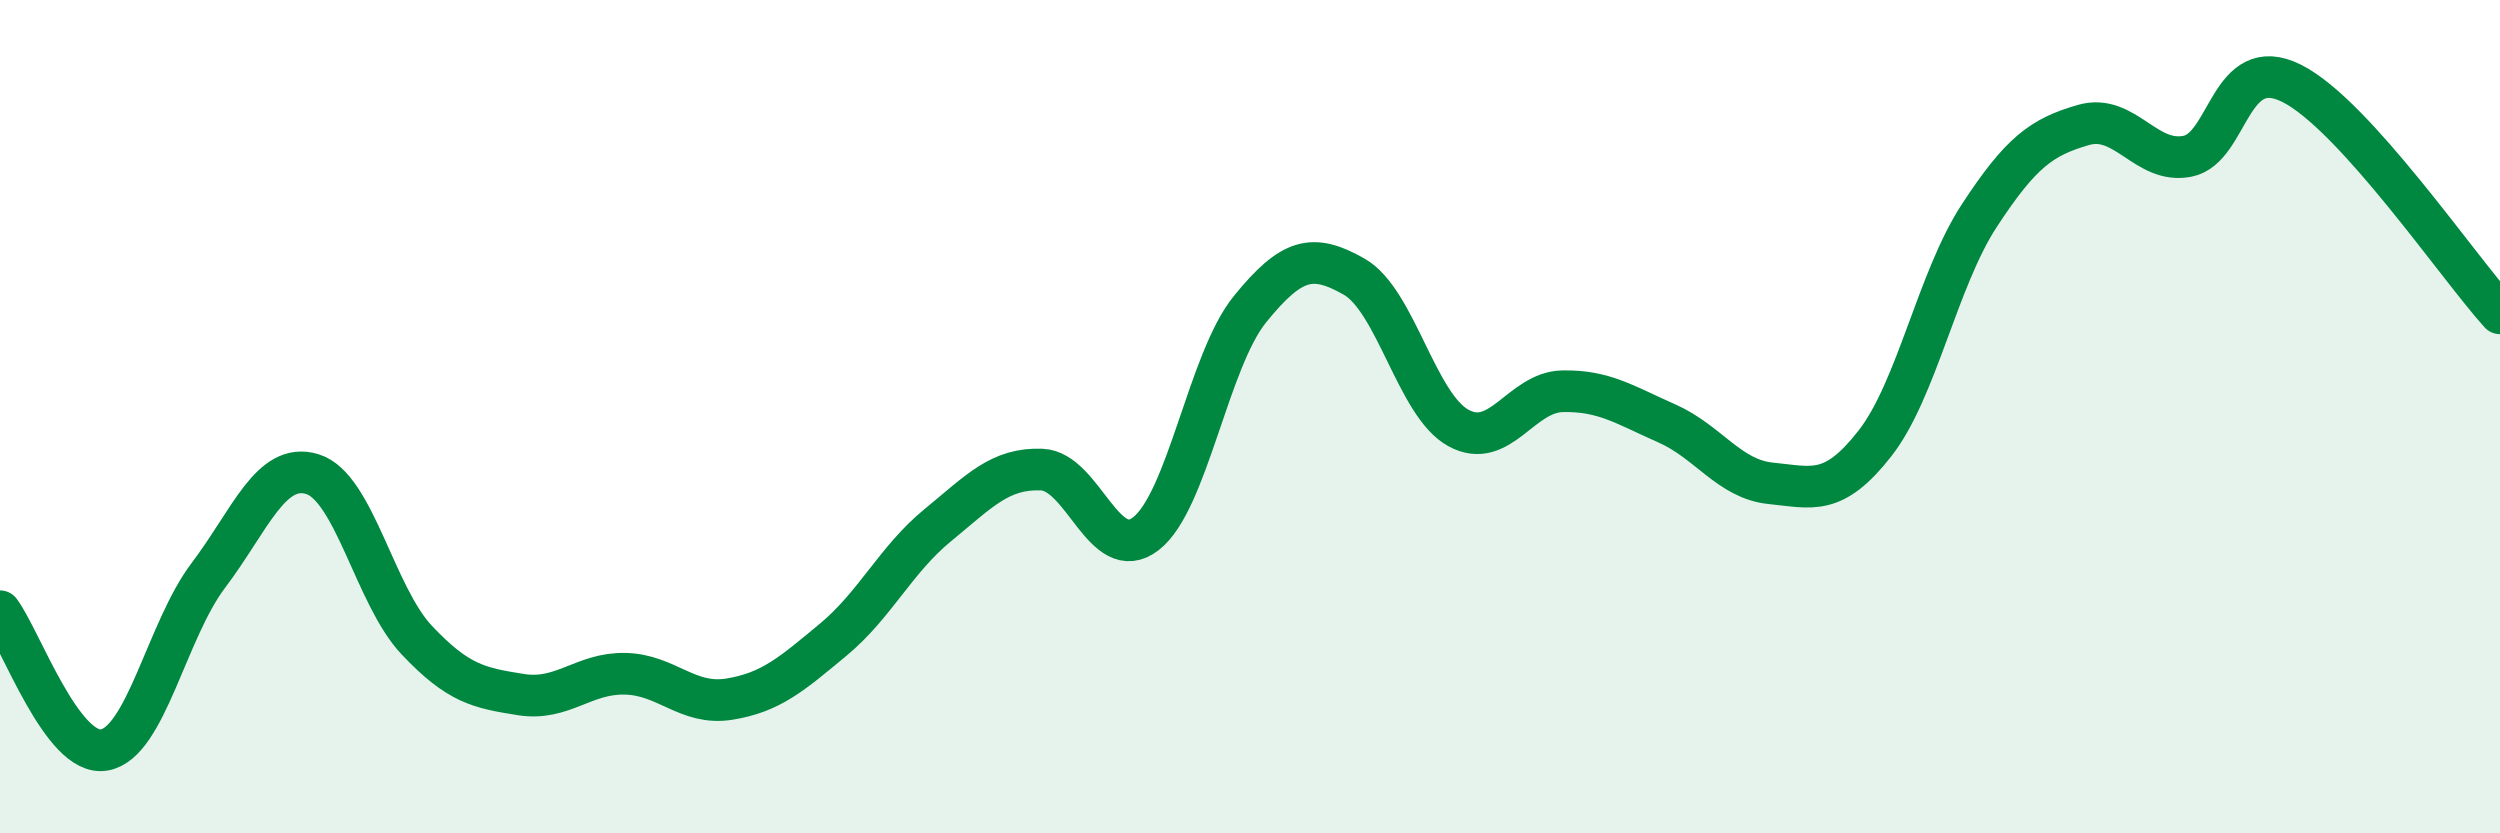 
    <svg width="60" height="20" viewBox="0 0 60 20" xmlns="http://www.w3.org/2000/svg">
      <path
        d="M 0,14.67 C 0.5,15.34 1.5,18.17 2.5,18 C 3.5,17.83 4,15.13 5,13.81 C 6,12.49 6.5,11.07 7.5,11.38 C 8.5,11.69 9,14.3 10,15.36 C 11,16.42 11.5,16.51 12.5,16.67 C 13.5,16.83 14,16.15 15,16.17 C 16,16.19 16.5,16.94 17.5,16.78 C 18.5,16.62 19,16.18 20,15.35 C 21,14.52 21.5,13.43 22.5,12.61 C 23.5,11.79 24,11.23 25,11.27 C 26,11.31 26.5,13.58 27.5,12.81 C 28.5,12.04 29,8.65 30,7.42 C 31,6.19 31.5,6.07 32.5,6.64 C 33.5,7.21 34,9.72 35,10.27 C 36,10.82 36.5,9.41 37.5,9.39 C 38.5,9.37 39,9.72 40,10.16 C 41,10.6 41.5,11.5 42.5,11.6 C 43.5,11.7 44,11.92 45,10.64 C 46,9.36 46.5,6.71 47.5,5.18 C 48.5,3.65 49,3.29 50,3 C 51,2.71 51.5,3.95 52.5,3.75 C 53.5,3.55 53.5,1.25 55,2 C 56.5,2.75 59,6.42 60,7.52L60 20L0 20Z"
        fill="#008740"
        opacity="0.1"
        stroke-linecap="round"
        stroke-linejoin="round"
      />
      <path
        d="M 0,14.67 C 0.5,15.34 1.5,18.17 2.5,18 C 3.5,17.83 4,15.13 5,13.81 C 6,12.49 6.5,11.07 7.5,11.38 C 8.5,11.69 9,14.3 10,15.36 C 11,16.42 11.5,16.51 12.5,16.67 C 13.5,16.83 14,16.15 15,16.17 C 16,16.19 16.5,16.94 17.5,16.78 C 18.5,16.62 19,16.18 20,15.35 C 21,14.52 21.5,13.43 22.5,12.61 C 23.5,11.79 24,11.23 25,11.27 C 26,11.31 26.5,13.58 27.5,12.81 C 28.5,12.04 29,8.65 30,7.42 C 31,6.19 31.5,6.07 32.5,6.64 C 33.5,7.21 34,9.72 35,10.27 C 36,10.82 36.5,9.41 37.5,9.39 C 38.5,9.37 39,9.72 40,10.16 C 41,10.6 41.5,11.5 42.5,11.6 C 43.5,11.7 44,11.92 45,10.64 C 46,9.36 46.5,6.71 47.5,5.18 C 48.5,3.65 49,3.29 50,3 C 51,2.71 51.5,3.95 52.5,3.75 C 53.5,3.55 53.5,1.25 55,2 C 56.5,2.75 59,6.42 60,7.52"
        stroke="#008740"
        stroke-width="1"
        fill="none"
        stroke-linecap="round"
        stroke-linejoin="round"
      />
    </svg>
  